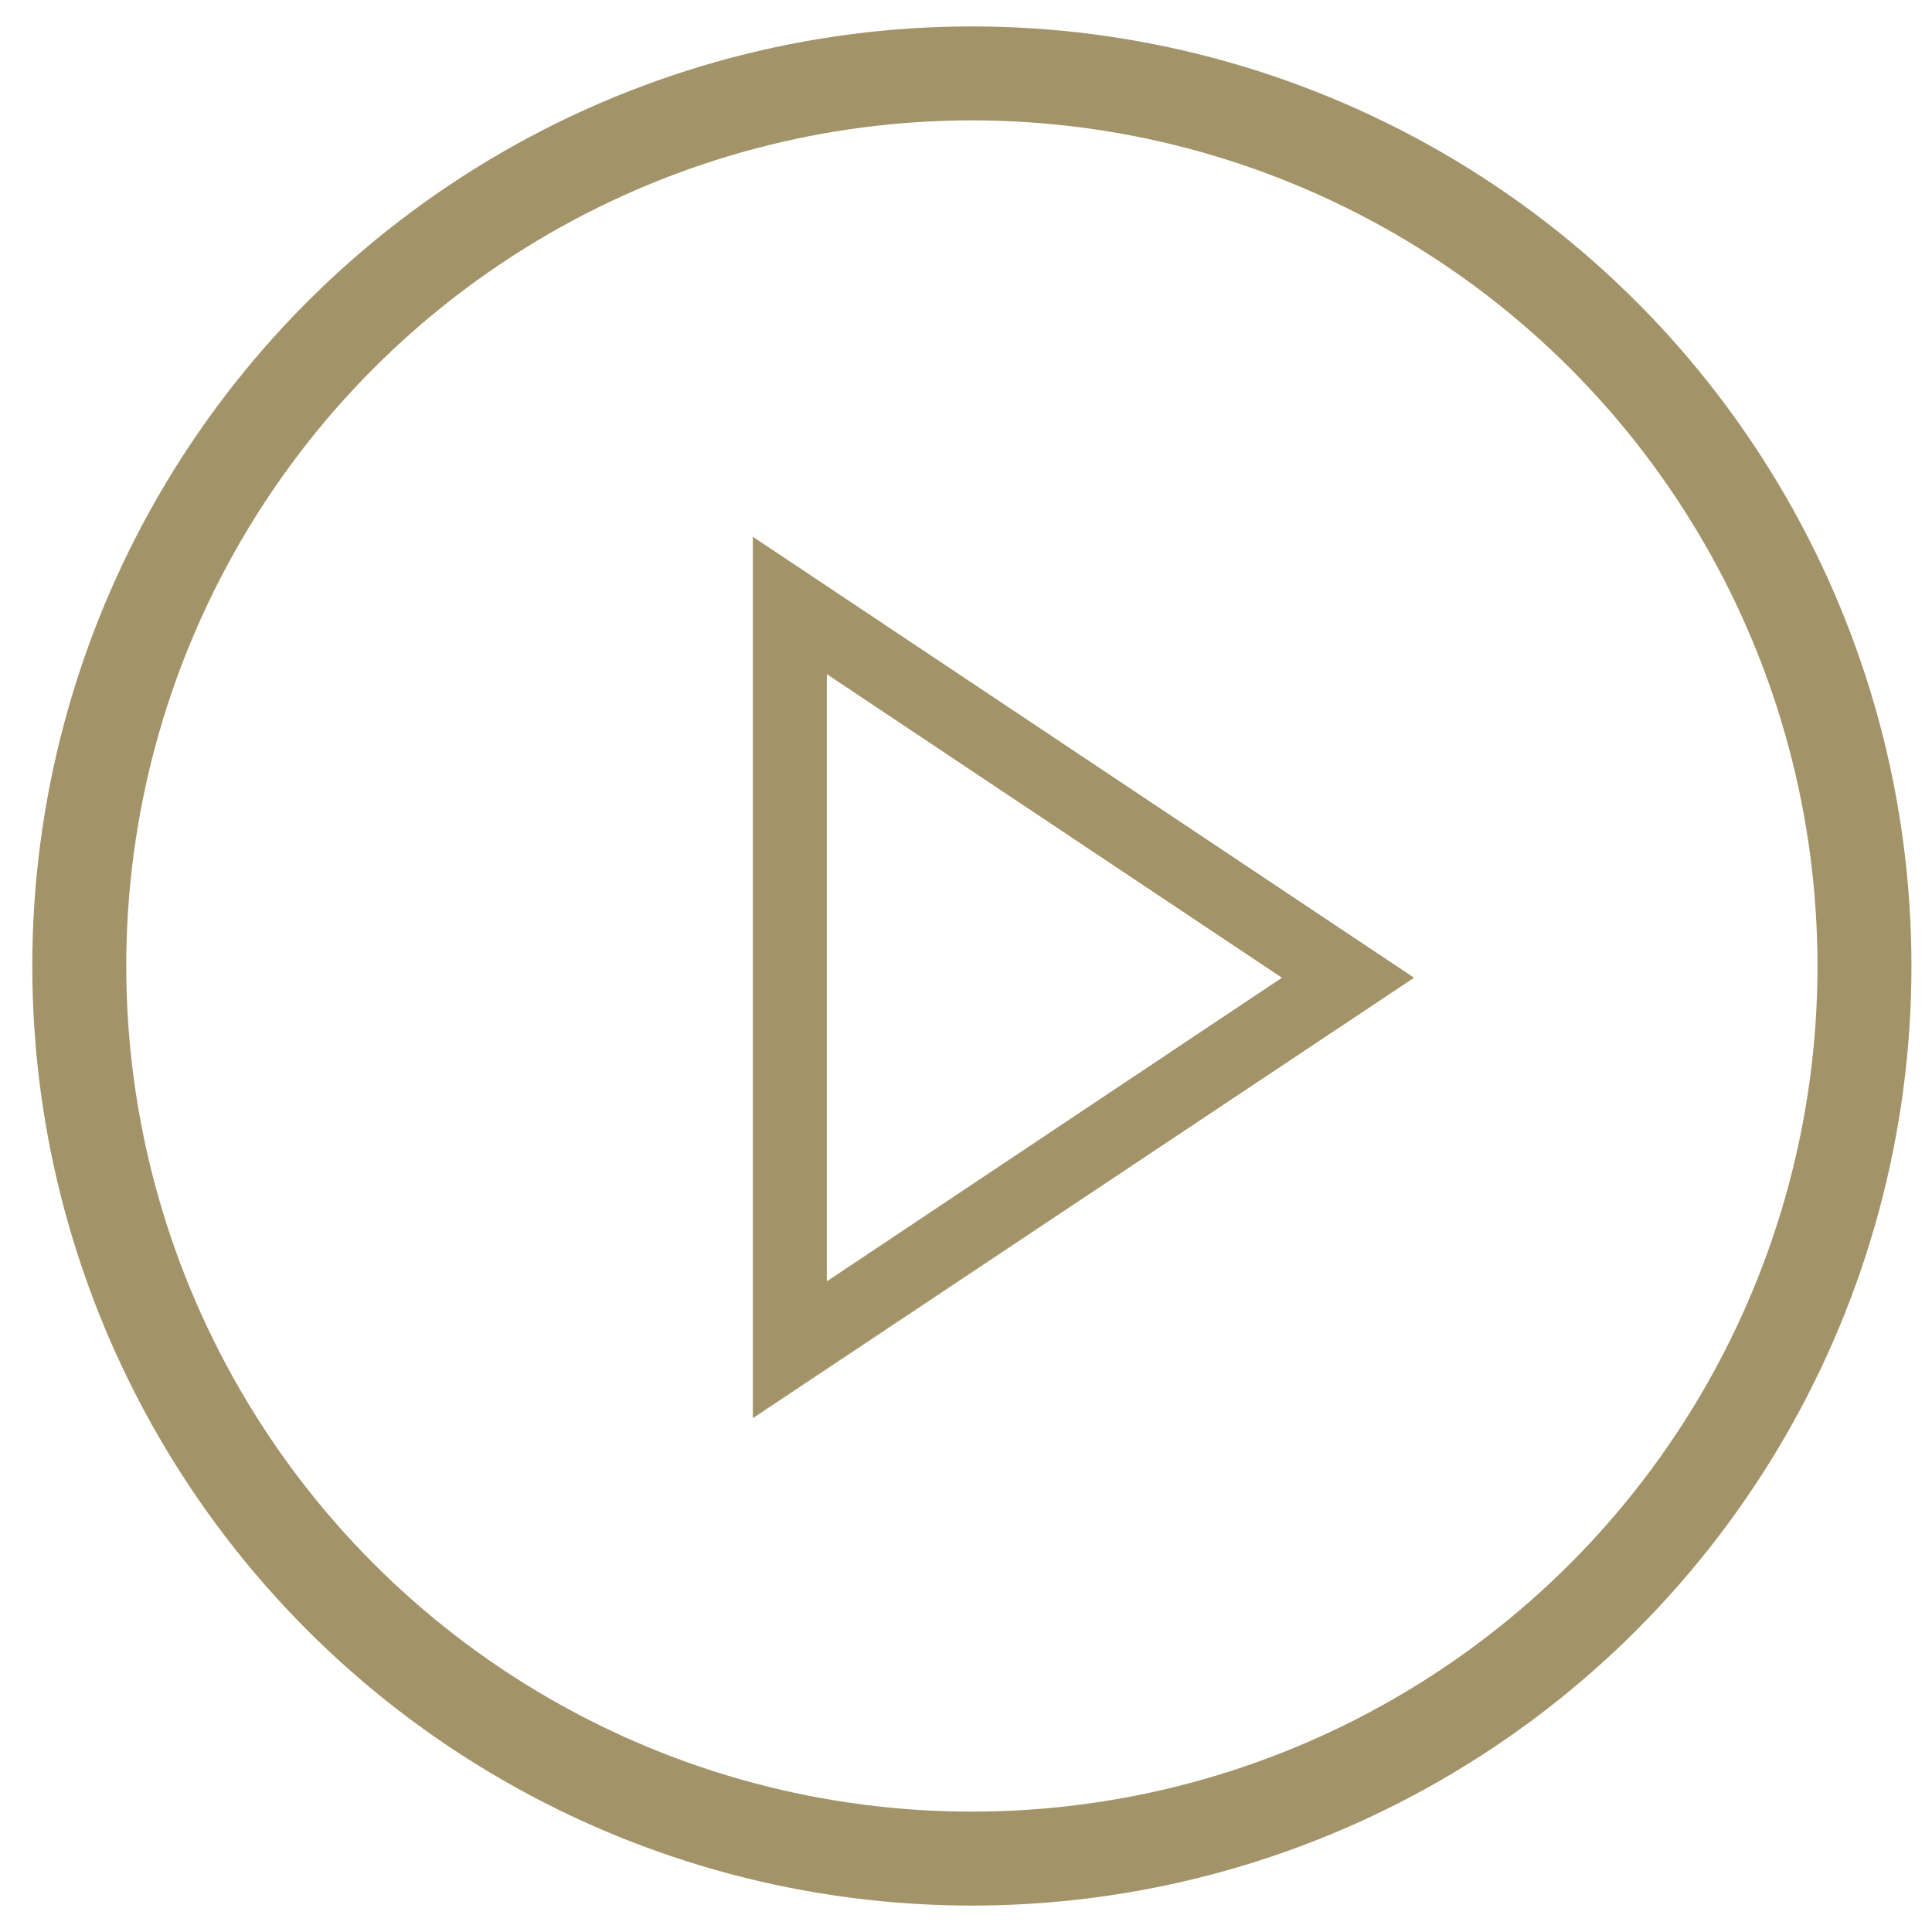 <?xml version="1.0" encoding="utf-8"?>
<!-- Generator: Adobe Illustrator 21.1.0, SVG Export Plug-In . SVG Version: 6.00 Build 0)  -->
<svg version="1.1" id="Capa_1" xmlns="http://www.w3.org/2000/svg" xmlns:xlink="http://www.w3.org/1999/xlink" x="0px" y="0px"
	 viewBox="0 0 329 329" style="enable-background:new 0 0 329 329;" xml:space="preserve">
<style type="text/css">
	.st0{fill:none;stroke:#A29368;stroke-width:16;stroke-miterlimit:10;}
	.st1{fill:#A29368;}
</style>
<circle class="st0" cx="165.5" cy="164.5" r="152"/>
<path id="arrow-38_15_" class="st1" d="M140.8,114.8l77.5,51.7l-77.5,51.7V114.8z M128.2,91.4v150.1l112.6-75L128.2,91.4z"/>
</svg>
